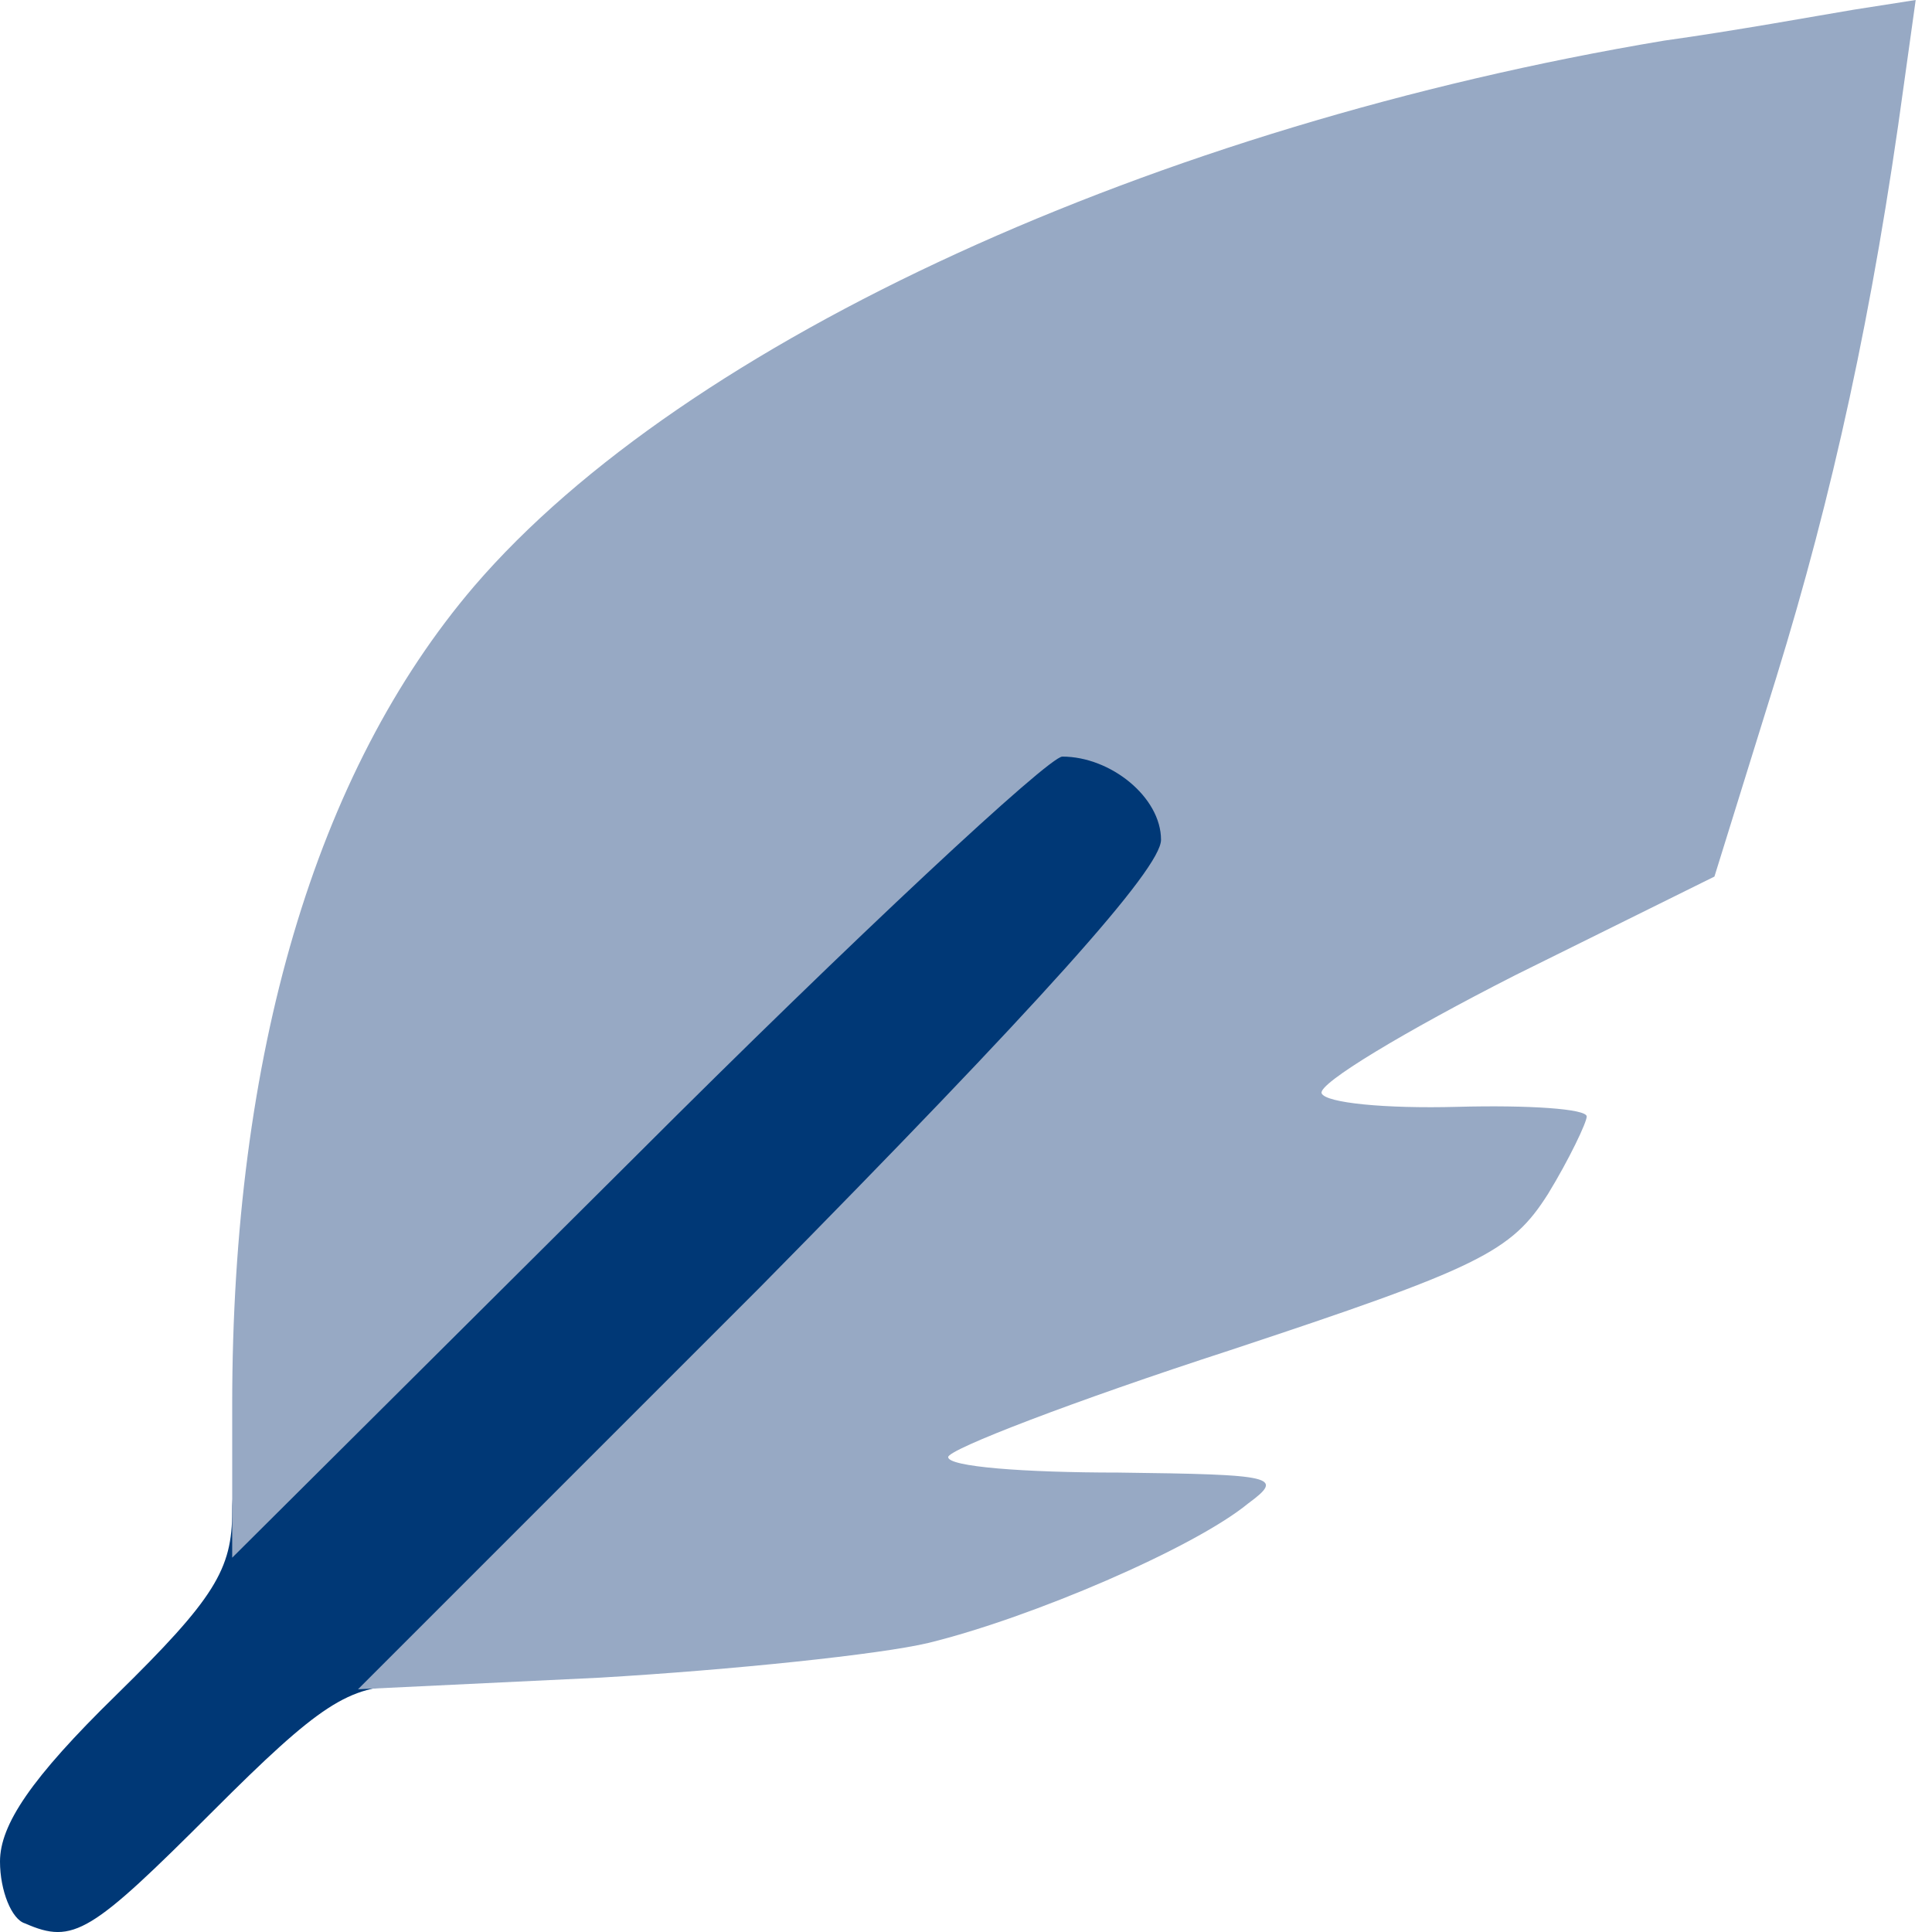 <svg width="70" height="70" viewBox="0 0 70 70" fill="none" xmlns="http://www.w3.org/2000/svg">
<path d="M0.911 69.69C0.421 69.55 0 68.498 0 67.447C0 66.115 1.122 64.432 4.207 61.417C7.782 57.912 8.413 56.86 8.413 54.757C8.413 52.443 9.395 51.251 21.944 38.772C35.265 25.521 35.546 25.311 38.49 25.311C43.258 25.311 44.169 26.152 44.169 30.429V34.074L30.638 47.605C18.229 60.015 16.967 61.067 14.723 61.067C12.62 61.067 11.568 61.768 7.712 65.624C3.295 70.041 2.664 70.461 0.911 69.69Z" fill="#003876"/>
<path d="M27.553 46.623C37.649 36.387 42.066 31.479 42.066 30.428C42.066 28.885 40.243 27.413 38.49 27.413C37.999 27.413 30.988 33.933 22.996 41.926L8.413 56.438V50.9C8.413 38.21 11.428 27.974 17.177 21.243C24.819 12.339 41.855 4.557 60.294 1.472C62.818 1.122 65.903 0.561 67.165 0.351L69.409 0L68.988 3.015C67.866 11.288 66.394 17.948 64.361 24.538L62.117 31.76L54.896 35.335C50.9 37.369 47.745 39.261 47.885 39.612C48.025 39.963 50.199 40.173 52.793 40.103C55.387 40.033 57.49 40.173 57.49 40.453C57.49 40.664 56.859 41.996 56.088 43.258C54.756 45.361 53.634 45.922 44.52 48.937C38.911 50.76 34.354 52.512 34.354 52.793C34.354 53.143 37.088 53.354 40.523 53.354C46.202 53.424 46.553 53.494 45.221 54.475C43.258 56.088 37.368 58.612 33.653 59.523C31.9 59.944 26.501 60.505 21.734 60.785L12.97 61.206L27.553 46.623Z" fill="#97A9C4"/>
</svg>
